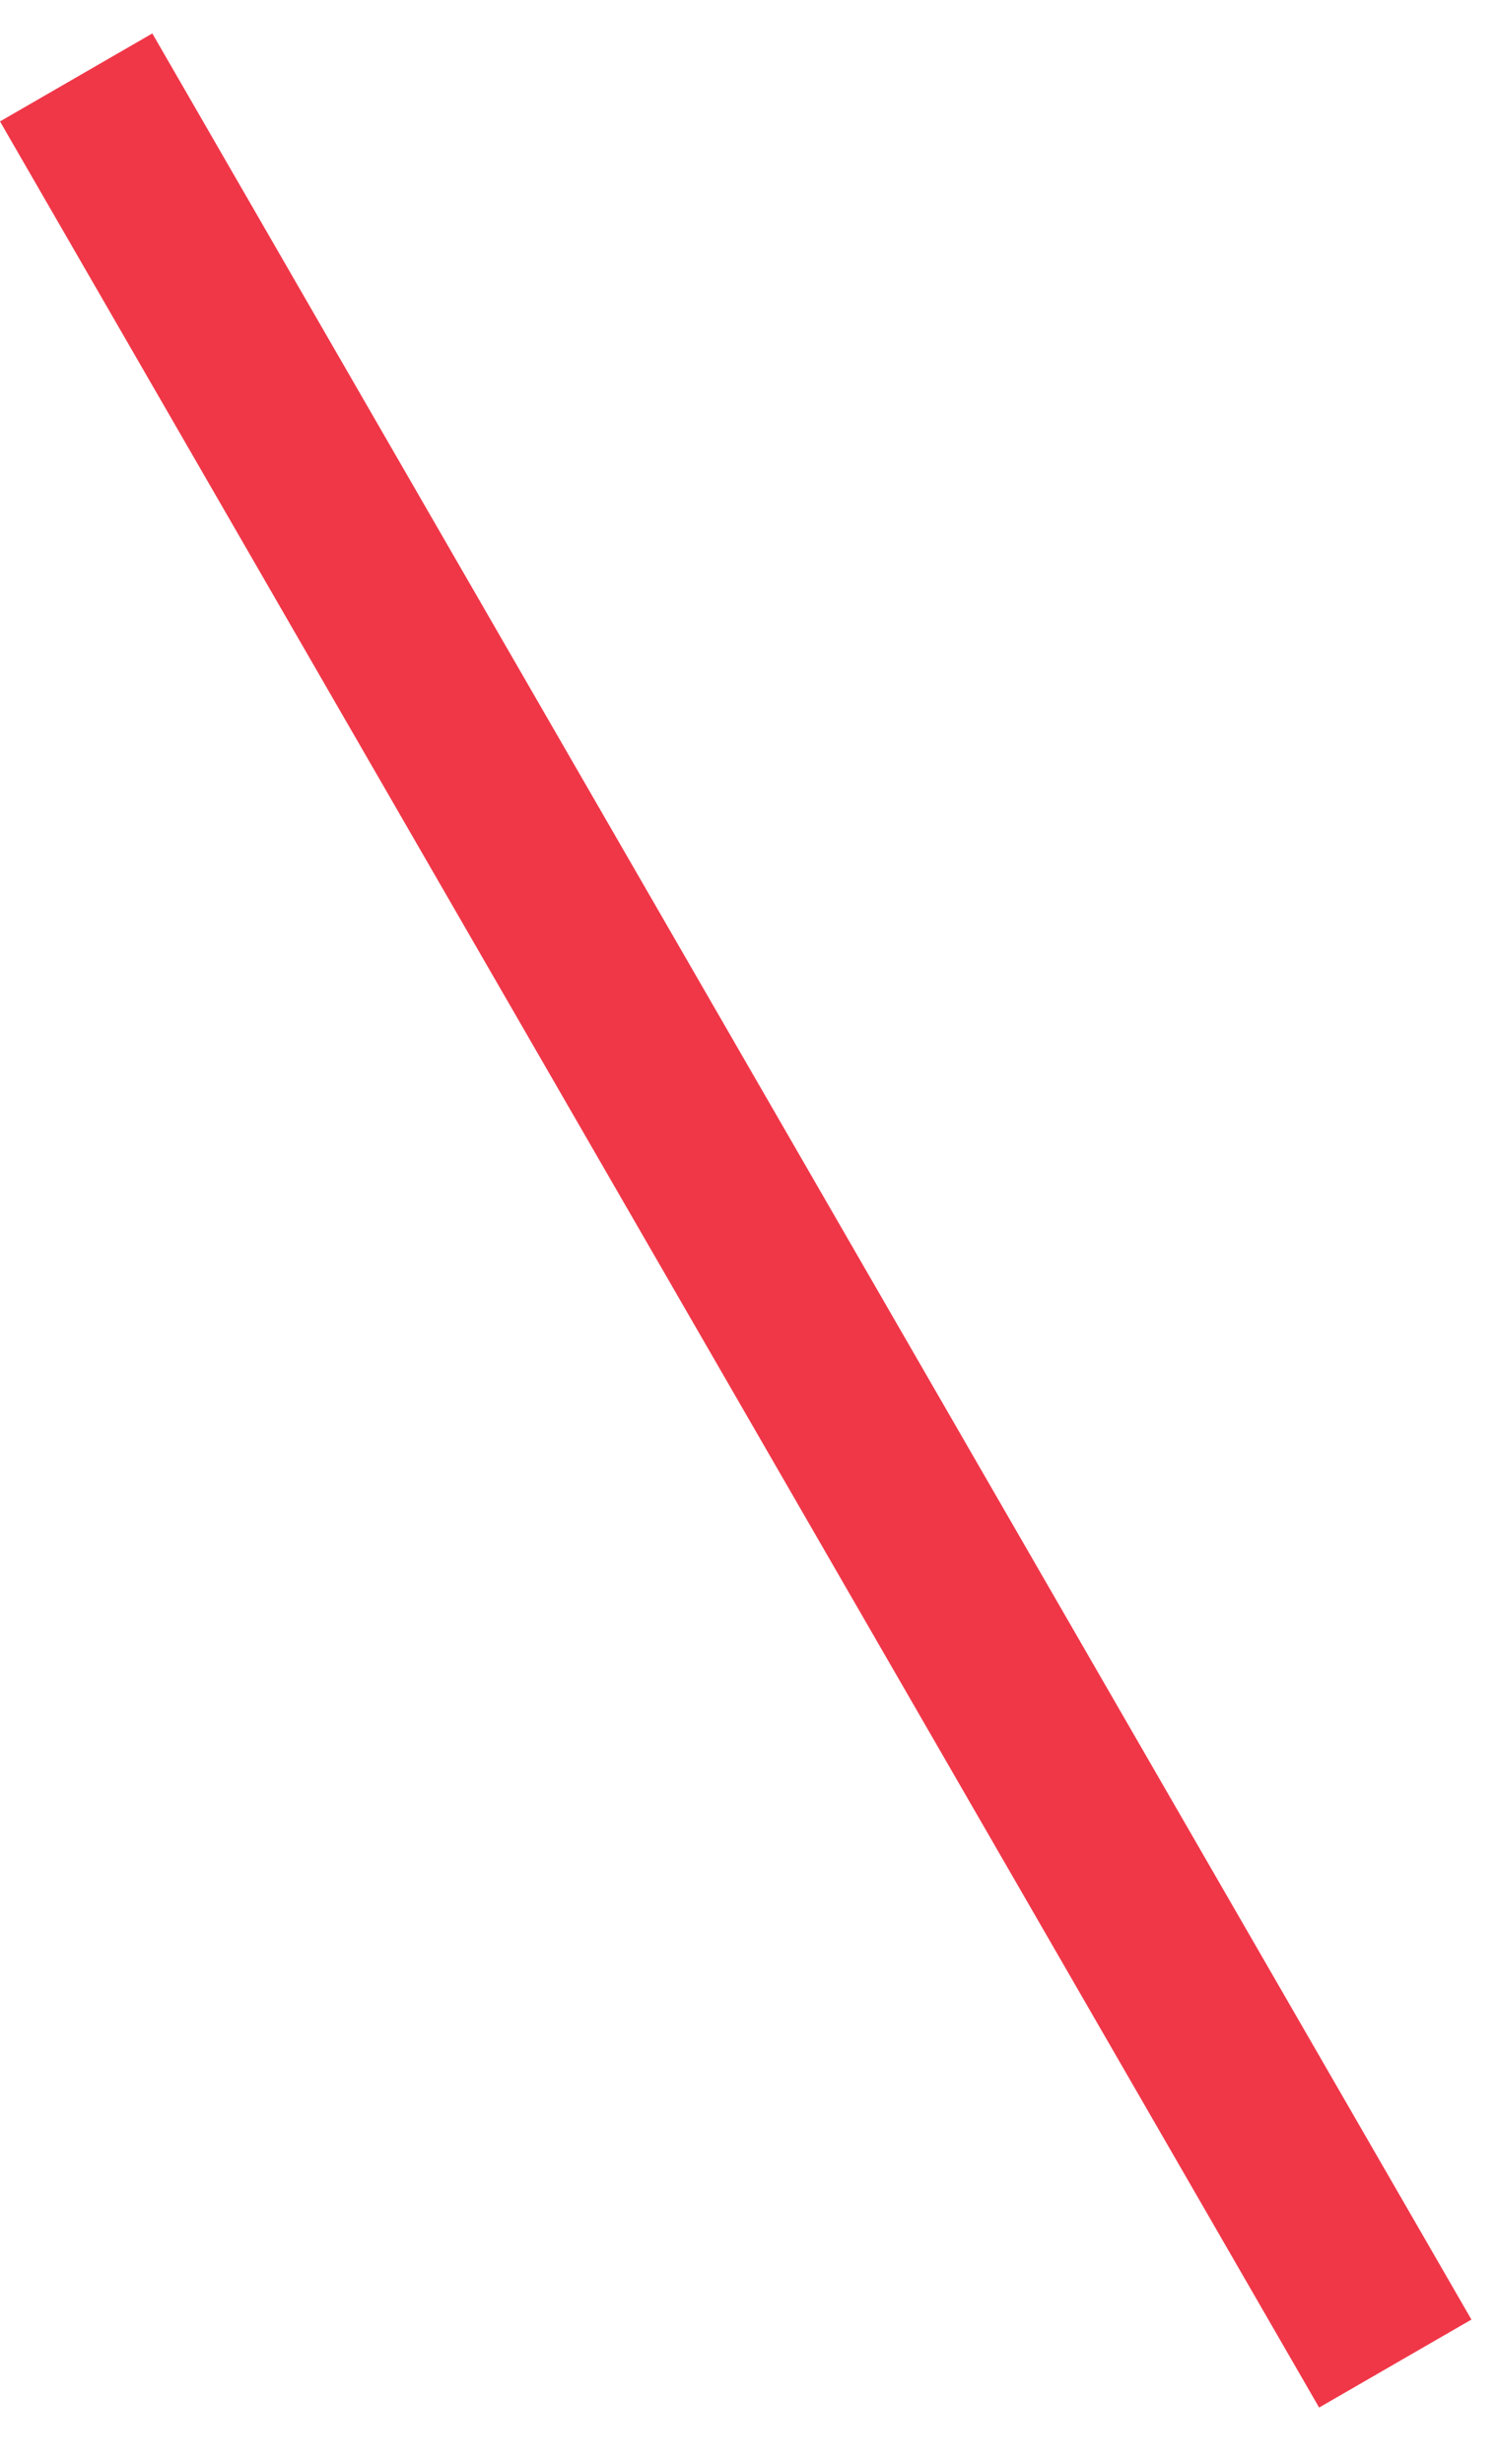 <svg width="17" height="28" viewBox="0 0 17 28" fill="none" xmlns="http://www.w3.org/2000/svg">
<path fill-rule="evenodd" clip-rule="evenodd" d="M0 1.38L15 27.361L16.732 26.361L1.732 0.38L0 1.38Z" fill="#F03748"/>
</svg>
